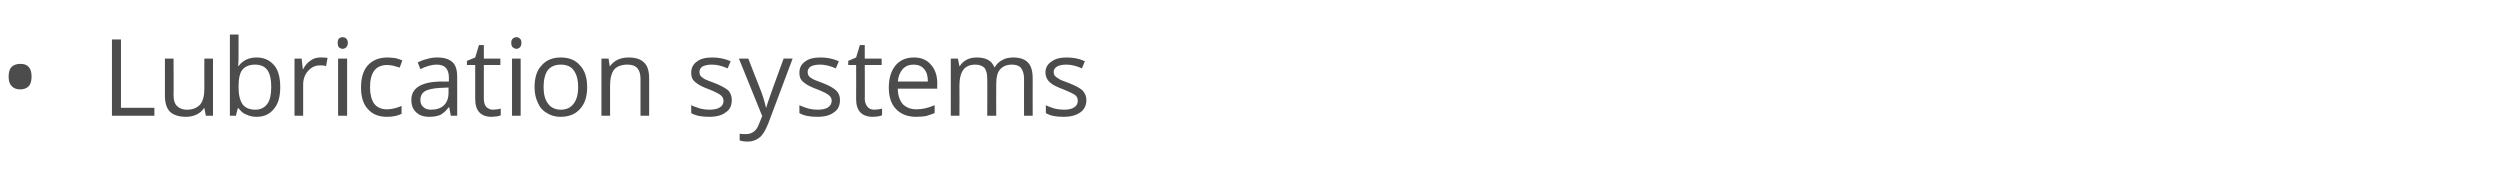 <?xml version="1.0" standalone="no"?><!DOCTYPE svg PUBLIC "-//W3C//DTD SVG 1.1//EN" "http://www.w3.org/Graphics/SVG/1.1/DTD/svg11.dtd"><svg xmlns="http://www.w3.org/2000/svg" version="1.1" width="665.5px" height="46.8px" viewBox="0 -9 665.5 46.8" style="top:-9px">  <desc>Lubrication systems</desc>  <defs/>  <g id="Polygon73148">    <path d="M 2.3 11.4 C 2.3 10.3 2.5 9.4 3.1 8.8 C 3.6 8.3 4.4 8 5.4 8 C 6.3 8 7.1 8.2 7.6 8.8 C 8.2 9.4 8.4 10.3 8.4 11.4 C 8.4 12.5 8.2 13.4 7.6 14 C 7.1 14.5 6.3 14.8 5.4 14.8 C 4.4 14.8 3.6 14.5 3.1 13.9 C 2.5 13.3 2.3 12.5 2.3 11.4 Z M 29.8 21.8 L 29.8 1.5 L 32.2 1.5 L 32.2 19.7 L 41.1 19.7 L 41.1 21.8 L 29.8 21.8 Z M 46.2 6.6 C 46.2 6.6 46.25 16.45 46.2 16.4 C 46.2 17.7 46.5 18.6 47.1 19.2 C 47.7 19.8 48.5 20.2 49.8 20.2 C 51.3 20.2 52.5 19.7 53.3 18.8 C 54 18 54.4 16.5 54.4 14.6 C 54.36 14.57 54.4 6.6 54.4 6.6 L 56.7 6.6 L 56.7 21.8 L 54.8 21.8 L 54.4 19.8 C 54.4 19.8 54.3 19.76 54.3 19.8 C 53.8 20.5 53.2 21.1 52.3 21.5 C 51.5 21.9 50.5 22.1 49.5 22.1 C 47.6 22.1 46.2 21.6 45.3 20.8 C 44.4 19.9 43.9 18.5 43.9 16.5 C 43.91 16.53 43.9 6.6 43.9 6.6 L 46.2 6.6 Z M 63.5 8.6 C 64.6 7.1 66.2 6.3 68.3 6.3 C 70.3 6.3 71.8 7 73 8.4 C 74.1 9.7 74.6 11.7 74.6 14.2 C 74.6 16.7 74.1 18.6 72.9 20 C 71.8 21.4 70.3 22.1 68.3 22.1 C 67.3 22.1 66.4 21.9 65.6 21.5 C 64.7 21.2 64.1 20.6 63.5 19.8 C 63.49 19.84 63.3 19.8 63.3 19.8 L 62.8 21.8 L 61.2 21.8 L 61.2 0.2 L 63.5 0.2 C 63.5 0.2 63.49 5.41 63.5 5.4 C 63.5 6.6 63.5 7.6 63.4 8.6 C 63.38 8.59 63.5 8.6 63.5 8.6 C 63.5 8.6 63.49 8.59 63.5 8.6 Z M 67.9 8.2 C 66.4 8.2 65.2 8.7 64.5 9.6 C 63.8 10.5 63.5 12 63.5 14.2 C 63.5 16.3 63.9 17.8 64.6 18.8 C 65.3 19.7 66.4 20.2 68 20.2 C 69.4 20.2 70.5 19.6 71.2 18.6 C 71.9 17.6 72.2 16.1 72.2 14.1 C 72.2 12.2 71.9 10.7 71.2 9.7 C 70.5 8.7 69.4 8.2 67.9 8.2 Z M 85.3 6.3 C 86 6.3 86.6 6.3 87.2 6.4 C 87.2 6.4 86.8 8.6 86.8 8.6 C 86.2 8.4 85.7 8.4 85.2 8.4 C 83.9 8.4 82.9 8.9 82 9.9 C 81.1 10.9 80.7 12.1 80.7 13.6 C 80.7 13.62 80.7 21.8 80.7 21.8 L 78.4 21.8 L 78.4 6.6 L 80.3 6.6 L 80.6 9.4 C 80.6 9.4 80.67 9.38 80.7 9.4 C 81.2 8.4 81.9 7.6 82.7 7.1 C 83.5 6.5 84.4 6.3 85.3 6.3 Z M 92.4 21.8 L 90 21.8 L 90 6.6 L 92.4 6.6 L 92.4 21.8 Z M 89.9 2.4 C 89.9 1.9 90 1.5 90.2 1.3 C 90.5 1 90.8 0.9 91.2 0.9 C 91.6 0.9 91.9 1 92.2 1.3 C 92.4 1.5 92.6 1.9 92.6 2.4 C 92.6 2.9 92.4 3.3 92.2 3.6 C 91.9 3.8 91.6 4 91.2 4 C 90.8 4 90.5 3.8 90.2 3.6 C 90 3.3 89.9 2.9 89.9 2.4 Z M 106.9 21.3 C 105.9 21.8 104.6 22.1 103 22.1 C 100.8 22.1 99.1 21.4 97.9 20 C 96.7 18.7 96.1 16.8 96.1 14.3 C 96.1 11.7 96.7 9.8 97.9 8.4 C 99.2 7 100.9 6.3 103.2 6.3 C 103.9 6.3 104.6 6.4 105.4 6.5 C 106.1 6.7 106.7 6.9 107.1 7.1 C 107.1 7.1 106.4 9 106.4 9 C 105.9 8.8 105.3 8.7 104.7 8.5 C 104.1 8.4 103.6 8.3 103.1 8.3 C 100 8.3 98.5 10.3 98.5 14.3 C 98.5 16.1 98.9 17.6 99.6 18.6 C 100.4 19.6 101.5 20.1 103 20.1 C 104.2 20.1 105.5 19.8 106.9 19.2 C 106.89 19.25 106.9 21.3 106.9 21.3 C 106.9 21.3 106.89 21.29 106.9 21.3 Z M 120 21.8 L 119.6 19.6 C 119.6 19.6 119.45 19.64 119.4 19.6 C 118.7 20.6 117.9 21.2 117.2 21.6 C 116.4 21.9 115.5 22.1 114.3 22.1 C 112.8 22.1 111.6 21.7 110.8 20.9 C 109.9 20.1 109.5 19 109.5 17.6 C 109.5 14.5 112 12.9 116.9 12.7 C 116.89 12.75 119.5 12.7 119.5 12.7 C 119.5 12.7 119.47 11.72 119.5 11.7 C 119.5 10.5 119.2 9.6 118.7 9.1 C 118.2 8.5 117.4 8.2 116.2 8.2 C 115 8.2 113.5 8.6 111.9 9.4 C 111.9 9.4 111.2 7.6 111.2 7.6 C 112 7.2 112.8 6.9 113.7 6.7 C 114.6 6.4 115.5 6.3 116.4 6.3 C 118.2 6.3 119.5 6.7 120.4 7.5 C 121.3 8.3 121.7 9.6 121.7 11.4 C 121.73 11.4 121.7 21.8 121.7 21.8 L 120 21.8 Z M 114.8 20.2 C 116.2 20.2 117.4 19.8 118.2 19 C 119 18.2 119.4 17.1 119.4 15.7 C 119.42 15.68 119.4 14.3 119.4 14.3 C 119.4 14.3 117.11 14.4 117.1 14.4 C 115.3 14.5 113.9 14.8 113.1 15.3 C 112.3 15.8 111.9 16.6 111.9 17.6 C 111.9 18.5 112.2 19.1 112.7 19.5 C 113.2 20 113.9 20.2 114.8 20.2 Z M 131.2 20.2 C 131.7 20.2 132 20.1 132.4 20.1 C 132.8 20 133.1 20 133.3 19.9 C 133.3 19.9 133.3 21.7 133.3 21.7 C 133.1 21.8 132.7 21.9 132.2 22 C 131.7 22 131.3 22.1 130.9 22.1 C 128 22.1 126.5 20.5 126.5 17.4 C 126.48 17.42 126.5 8.3 126.5 8.3 L 124.3 8.3 L 124.3 7.2 L 126.5 6.3 L 127.5 3 L 128.8 3 L 128.8 6.6 L 133.2 6.6 L 133.2 8.3 L 128.8 8.3 C 128.8 8.3 128.79 17.33 128.8 17.3 C 128.8 18.2 129 18.9 129.4 19.4 C 129.9 19.9 130.5 20.2 131.2 20.2 Z M 138.6 21.8 L 136.3 21.8 L 136.3 6.6 L 138.6 6.6 L 138.6 21.8 Z M 136.1 2.4 C 136.1 1.9 136.2 1.5 136.5 1.3 C 136.8 1 137.1 0.9 137.5 0.9 C 137.8 0.9 138.2 1 138.4 1.3 C 138.7 1.5 138.8 1.9 138.8 2.4 C 138.8 2.9 138.7 3.3 138.4 3.6 C 138.2 3.8 137.8 4 137.5 4 C 137.1 4 136.8 3.8 136.5 3.6 C 136.2 3.3 136.1 2.9 136.1 2.4 Z M 156.3 14.2 C 156.3 16.7 155.7 18.6 154.4 20 C 153.2 21.4 151.4 22.1 149.2 22.1 C 147.9 22.1 146.7 21.8 145.6 21.1 C 144.5 20.5 143.7 19.6 143.2 18.4 C 142.6 17.2 142.3 15.8 142.3 14.2 C 142.3 11.7 142.9 9.7 144.2 8.4 C 145.4 7 147.1 6.3 149.3 6.3 C 151.5 6.3 153.2 7 154.4 8.4 C 155.7 9.8 156.3 11.7 156.3 14.2 Z M 144.7 14.2 C 144.7 16.1 145.1 17.6 145.9 18.6 C 146.6 19.6 147.8 20.2 149.3 20.2 C 150.8 20.2 152 19.6 152.7 18.6 C 153.5 17.6 153.9 16.1 153.9 14.2 C 153.9 12.2 153.5 10.8 152.7 9.7 C 152 8.7 150.8 8.2 149.3 8.2 C 147.8 8.2 146.6 8.7 145.8 9.7 C 145.1 10.7 144.7 12.2 144.7 14.2 Z M 170.5 21.8 C 170.5 21.8 170.51 11.94 170.5 11.9 C 170.5 10.7 170.2 9.8 169.7 9.2 C 169.1 8.5 168.2 8.2 167 8.2 C 165.4 8.2 164.2 8.7 163.5 9.5 C 162.8 10.4 162.4 11.8 162.4 13.8 C 162.39 13.8 162.4 21.8 162.4 21.8 L 160.1 21.8 L 160.1 6.6 L 162 6.6 L 162.3 8.6 C 162.3 8.6 162.44 8.64 162.4 8.6 C 162.9 7.9 163.6 7.3 164.4 6.9 C 165.3 6.5 166.2 6.3 167.3 6.3 C 169.1 6.3 170.5 6.7 171.4 7.6 C 172.4 8.5 172.8 9.9 172.8 11.9 C 172.82 11.86 172.8 21.8 172.8 21.8 L 170.5 21.8 Z M 194.8 17.6 C 194.8 19.1 194.3 20.2 193.2 20.9 C 192.2 21.7 190.7 22.1 188.8 22.1 C 186.7 22.1 185.2 21.8 184 21.1 C 184 21.1 184 19 184 19 C 184.8 19.4 185.6 19.6 186.4 19.9 C 187.2 20.1 188 20.2 188.8 20.2 C 190 20.2 191 20 191.6 19.6 C 192.3 19.2 192.6 18.6 192.6 17.8 C 192.6 17.2 192.3 16.7 191.8 16.3 C 191.3 15.9 190.3 15.4 188.8 14.8 C 187.4 14.3 186.4 13.8 185.8 13.4 C 185.2 13 184.7 12.6 184.4 12.1 C 184.1 11.6 184 11 184 10.3 C 184 9.1 184.5 8.1 185.5 7.4 C 186.5 6.6 187.9 6.3 189.7 6.3 C 191.3 6.3 192.9 6.6 194.5 7.3 C 194.5 7.3 193.7 9.2 193.7 9.2 C 192.1 8.5 190.8 8.2 189.5 8.2 C 188.4 8.2 187.6 8.4 187 8.7 C 186.5 9.1 186.2 9.5 186.2 10.1 C 186.2 10.6 186.3 10.9 186.5 11.2 C 186.7 11.5 187.1 11.7 187.5 12 C 188 12.3 188.9 12.6 190.2 13.1 C 192 13.8 193.2 14.5 193.9 15.1 C 194.5 15.8 194.8 16.6 194.8 17.6 Z M 196.7 6.6 L 199.2 6.6 C 199.2 6.6 202.55 15.25 202.6 15.3 C 203.3 17.2 203.7 18.7 203.9 19.6 C 203.9 19.6 204 19.6 204 19.6 C 204.1 19.1 204.4 18.3 204.8 17.1 C 205.2 16 206.4 12.5 208.6 6.6 C 208.57 6.55 211 6.6 211 6.6 C 211 6.6 204.49 23.92 204.5 23.9 C 203.8 25.6 203.1 26.9 202.2 27.6 C 201.3 28.3 200.3 28.7 199 28.7 C 198.3 28.7 197.6 28.6 196.9 28.4 C 196.9 28.4 196.9 26.6 196.9 26.6 C 197.4 26.7 198 26.7 198.6 26.7 C 200.2 26.7 201.4 25.8 202 24.1 C 202.04 24.06 202.9 21.9 202.9 21.9 L 196.7 6.6 Z M 223.6 17.6 C 223.6 19.1 223.1 20.2 222 20.9 C 221 21.7 219.5 22.1 217.6 22.1 C 215.5 22.1 214 21.8 212.8 21.1 C 212.8 21.1 212.8 19 212.8 19 C 213.6 19.4 214.3 19.6 215.2 19.9 C 216 20.1 216.8 20.2 217.6 20.2 C 218.8 20.2 219.8 20 220.4 19.6 C 221 19.2 221.4 18.6 221.4 17.8 C 221.4 17.2 221.1 16.7 220.6 16.3 C 220.1 15.9 219.1 15.4 217.6 14.8 C 216.2 14.3 215.2 13.8 214.6 13.4 C 214 13 213.5 12.6 213.2 12.1 C 212.9 11.6 212.8 11 212.8 10.3 C 212.8 9.1 213.3 8.1 214.3 7.4 C 215.3 6.6 216.7 6.3 218.5 6.3 C 220.1 6.3 221.7 6.6 223.3 7.3 C 223.3 7.3 222.5 9.2 222.5 9.2 C 220.9 8.5 219.5 8.2 218.3 8.2 C 217.2 8.2 216.4 8.4 215.8 8.7 C 215.3 9.1 215 9.5 215 10.1 C 215 10.6 215.1 10.9 215.3 11.2 C 215.5 11.5 215.8 11.7 216.3 12 C 216.8 12.3 217.7 12.6 219 13.1 C 220.8 13.8 222 14.5 222.6 15.1 C 223.3 15.8 223.6 16.6 223.6 17.6 Z M 232.7 20.2 C 233.1 20.2 233.5 20.1 233.9 20.1 C 234.3 20 234.6 20 234.8 19.9 C 234.8 19.9 234.8 21.7 234.8 21.7 C 234.5 21.8 234.2 21.9 233.7 22 C 233.2 22 232.8 22.1 232.4 22.1 C 229.4 22.1 227.9 20.5 227.9 17.4 C 227.94 17.42 227.9 8.3 227.9 8.3 L 225.8 8.3 L 225.8 7.2 L 227.9 6.3 L 228.9 3 L 230.2 3 L 230.2 6.6 L 234.7 6.6 L 234.7 8.3 L 230.2 8.3 C 230.2 8.3 230.25 17.33 230.2 17.3 C 230.2 18.2 230.5 18.9 230.9 19.4 C 231.3 19.9 231.9 20.2 232.7 20.2 Z M 243.9 22.1 C 241.6 22.1 239.8 21.4 238.5 20 C 237.2 18.7 236.6 16.7 236.6 14.3 C 236.6 11.8 237.2 9.9 238.4 8.4 C 239.6 7 241.2 6.3 243.3 6.3 C 245.2 6.3 246.7 6.9 247.8 8.2 C 248.9 9.4 249.5 11.1 249.5 13.1 C 249.46 13.14 249.5 14.6 249.5 14.6 C 249.5 14.6 238.96 14.6 239 14.6 C 239 16.4 239.5 17.7 240.3 18.7 C 241.2 19.6 242.4 20.1 243.9 20.1 C 245.6 20.1 247.2 19.7 248.8 19 C 248.8 19 248.8 21.1 248.8 21.1 C 248 21.4 247.2 21.7 246.5 21.9 C 245.8 22 244.9 22.1 243.9 22.1 Z M 243.2 8.2 C 242 8.2 241 8.6 240.3 9.4 C 239.6 10.2 239.1 11.3 239 12.7 C 239 12.7 247 12.7 247 12.7 C 247 11.3 246.7 10.1 246 9.4 C 245.4 8.6 244.4 8.2 243.2 8.2 Z M 272.6 21.8 C 272.6 21.8 272.58 11.88 272.6 11.9 C 272.6 10.7 272.3 9.8 271.8 9.1 C 271.3 8.5 270.5 8.2 269.4 8.2 C 267.9 8.2 266.9 8.7 266.2 9.5 C 265.5 10.3 265.2 11.6 265.2 13.3 C 265.16 13.29 265.2 21.8 265.2 21.8 L 262.8 21.8 C 262.8 21.8 262.85 11.88 262.8 11.9 C 262.8 10.7 262.6 9.8 262.1 9.1 C 261.5 8.5 260.7 8.2 259.6 8.2 C 258.2 8.2 257.1 8.7 256.5 9.5 C 255.8 10.4 255.4 11.8 255.4 13.8 C 255.45 13.8 255.4 21.8 255.4 21.8 L 253.1 21.8 L 253.1 6.6 L 255 6.6 L 255.4 8.6 C 255.4 8.6 255.5 8.64 255.5 8.6 C 255.9 7.9 256.6 7.3 257.3 6.9 C 258.1 6.5 259 6.3 260 6.3 C 262.4 6.3 264 7.1 264.7 8.9 C 264.7 8.9 264.8 8.9 264.8 8.9 C 265.3 8.1 265.9 7.4 266.8 7 C 267.6 6.5 268.6 6.3 269.7 6.3 C 271.4 6.3 272.7 6.7 273.6 7.6 C 274.5 8.5 274.9 9.9 274.9 11.9 C 274.89 11.86 274.9 21.8 274.9 21.8 L 272.6 21.8 Z M 289.2 17.6 C 289.2 19.1 288.6 20.2 287.6 20.9 C 286.5 21.7 285 22.1 283.1 22.1 C 281.1 22.1 279.5 21.8 278.4 21.1 C 278.4 21.1 278.4 19 278.4 19 C 279.1 19.4 279.9 19.6 280.7 19.9 C 281.6 20.1 282.4 20.2 283.2 20.2 C 284.4 20.2 285.3 20 285.9 19.6 C 286.6 19.2 286.9 18.6 286.9 17.8 C 286.9 17.2 286.7 16.7 286.2 16.3 C 285.6 15.9 284.6 15.4 283.1 14.8 C 281.7 14.3 280.7 13.8 280.1 13.4 C 279.5 13 279.1 12.6 278.8 12.1 C 278.5 11.6 278.3 11 278.3 10.3 C 278.3 9.1 278.8 8.1 279.9 7.4 C 280.9 6.6 282.3 6.3 284 6.3 C 285.7 6.3 287.3 6.6 288.8 7.3 C 288.8 7.3 288 9.2 288 9.2 C 286.5 8.5 285.1 8.2 283.8 8.2 C 282.8 8.2 281.9 8.4 281.4 8.7 C 280.8 9.1 280.5 9.5 280.5 10.1 C 280.5 10.6 280.6 10.9 280.8 11.2 C 281.1 11.5 281.4 11.7 281.9 12 C 282.3 12.3 283.2 12.6 284.5 13.1 C 286.3 13.8 287.6 14.5 288.2 15.1 C 288.8 15.8 289.2 16.6 289.2 17.6 Z " stroke="none" fill="#4c4c4c"/>  </g></svg>
